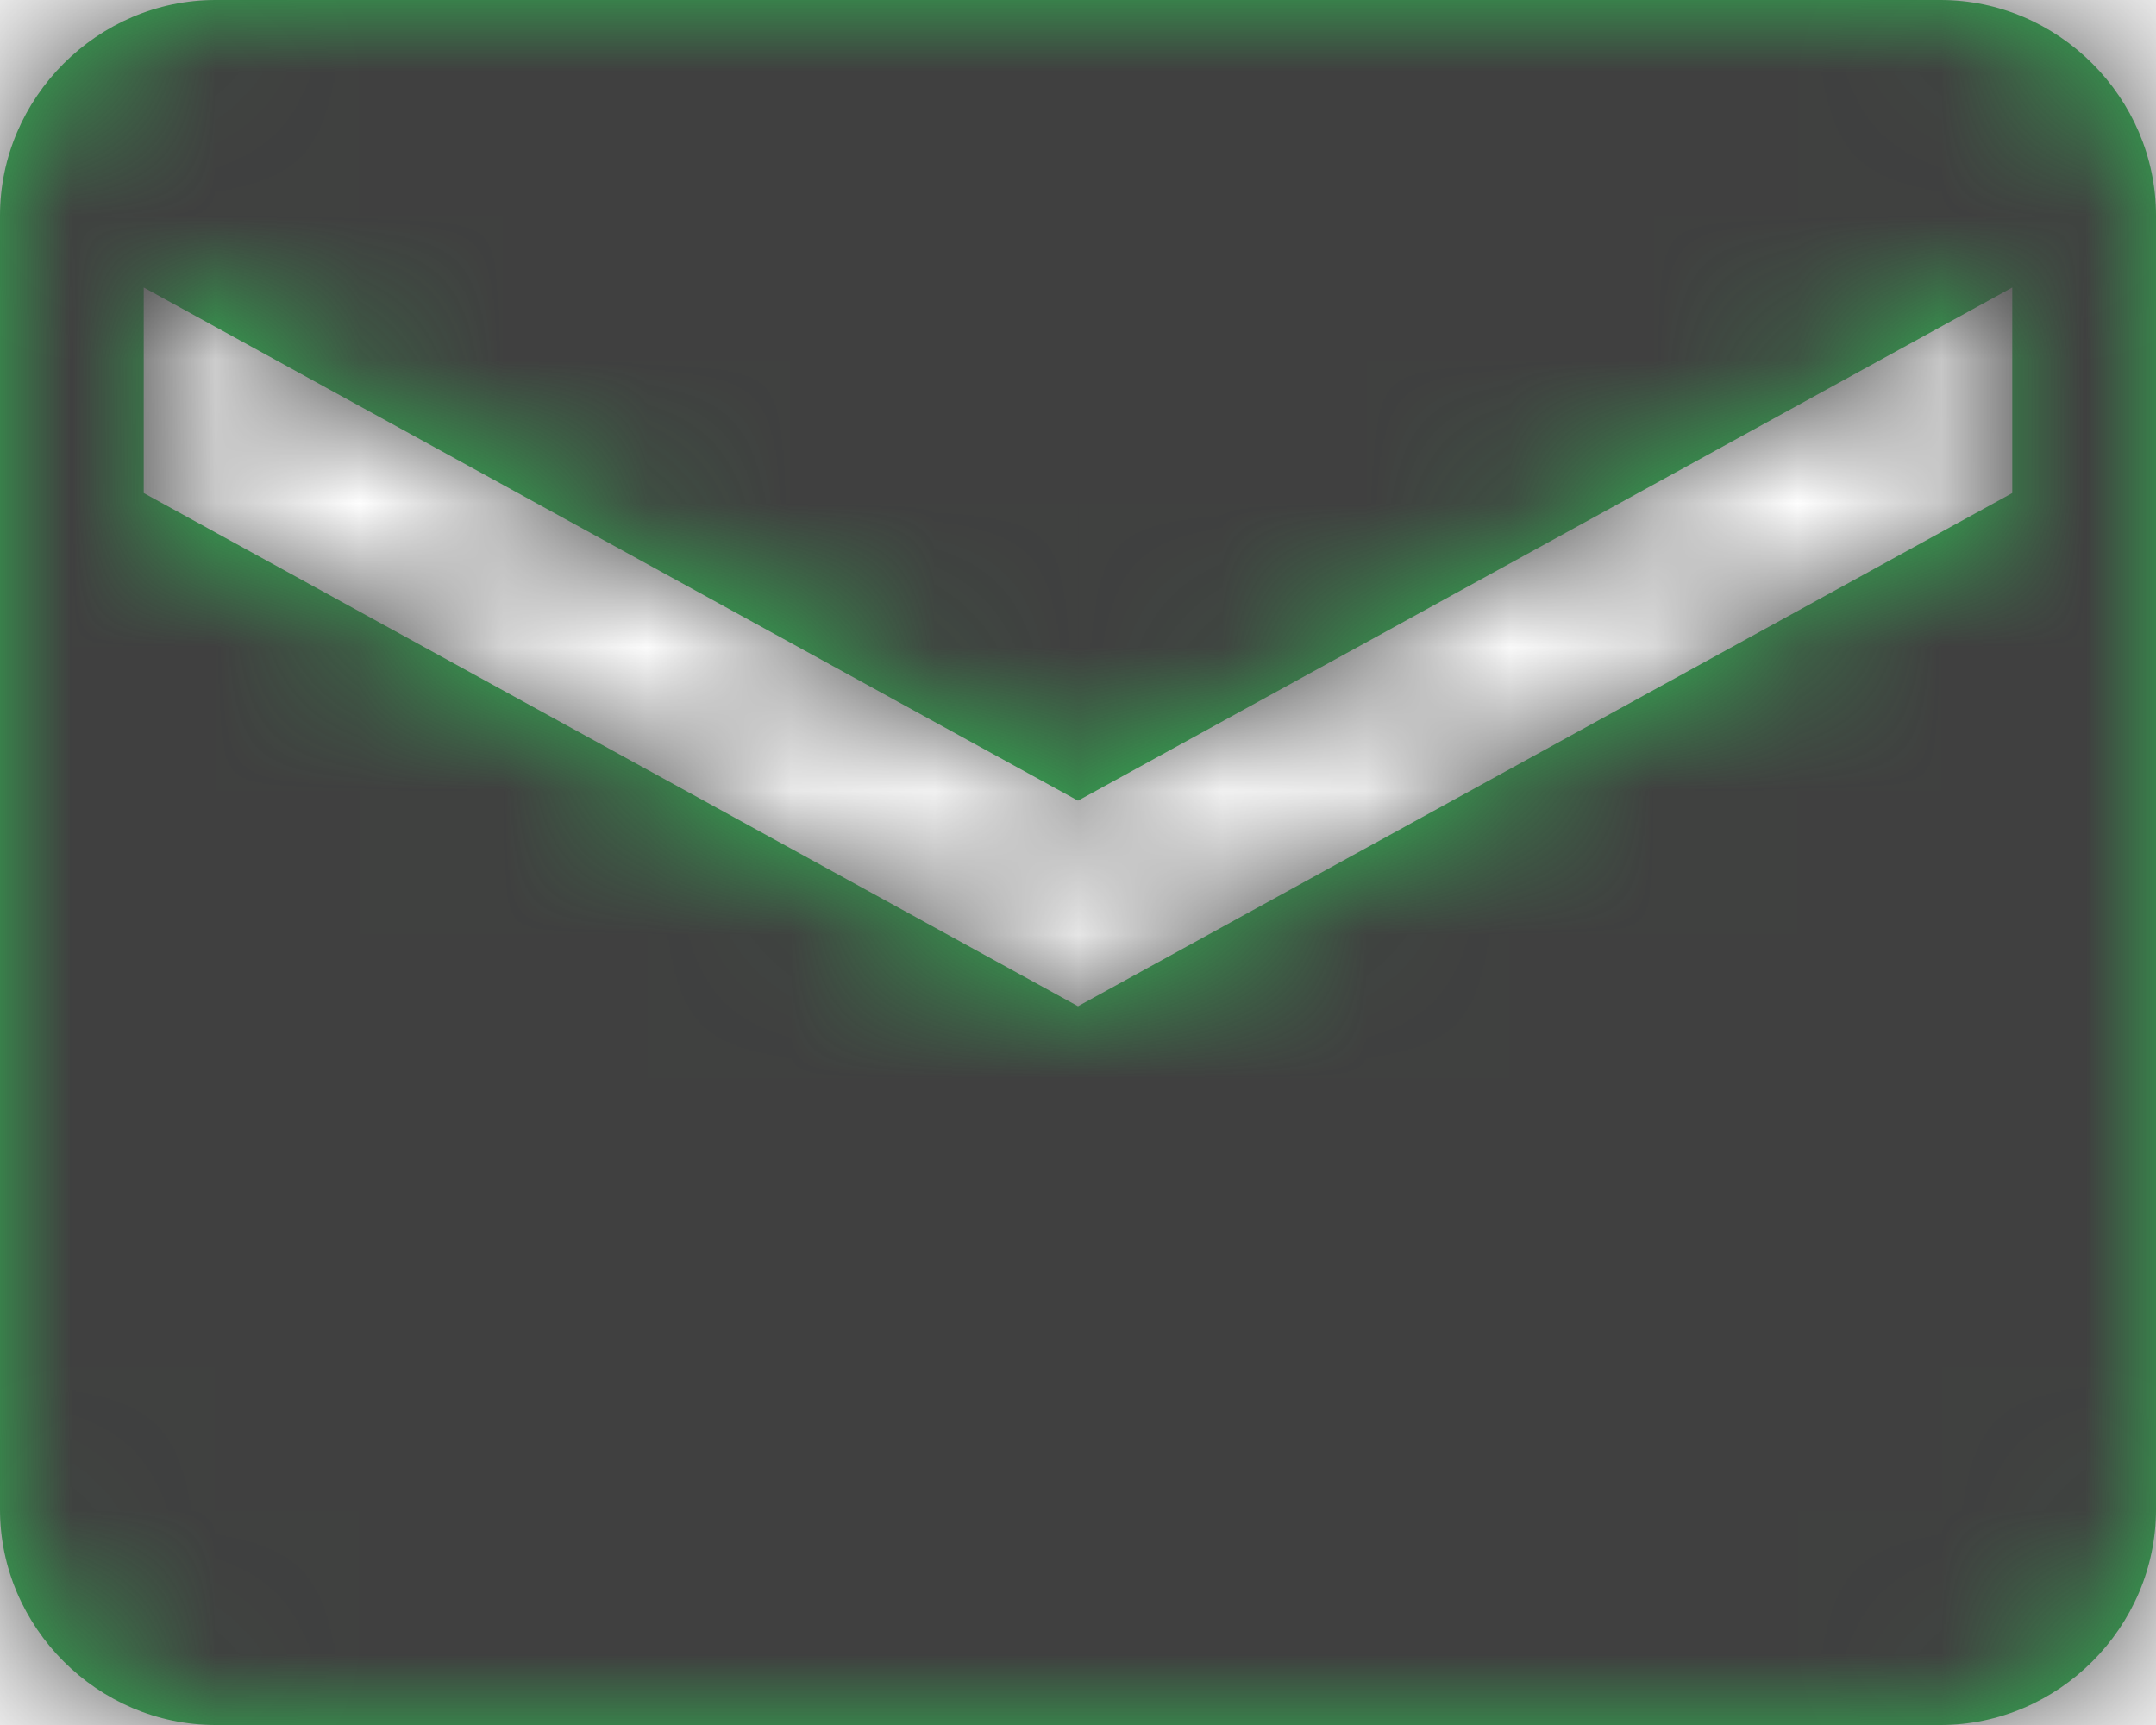 <svg xmlns="http://www.w3.org/2000/svg" xmlns:xlink="http://www.w3.org/1999/xlink" width="15" height="12">
    <defs>
      <path id="a" d="M13.5 0h-12C.68 0 0 .68 0 1.5v9c0 .82.68 1.5 1.5 1.5h12c.82 0 1.5-.68 1.5-1.5v-9c0-.82-.68-1.5-1.5-1.5Zm.5 3.43L7.5 7 1 3.43V2l6.5 3.57L14 2v1.43Z"/>
    </defs>
    <g fill="none" fill-rule="evenodd">
      <mask id="b" fill="#fff">
        <use xlink:href="#a"/>
      </mask>
      <use xlink:href="#a" fill="#32BF55" fill-rule="nonzero"/>
      <path fill="#404040" fill-rule="nonzero" d="M-1-1h17v14H-1z" mask="url(#b)"/>
    </g>
  </svg>